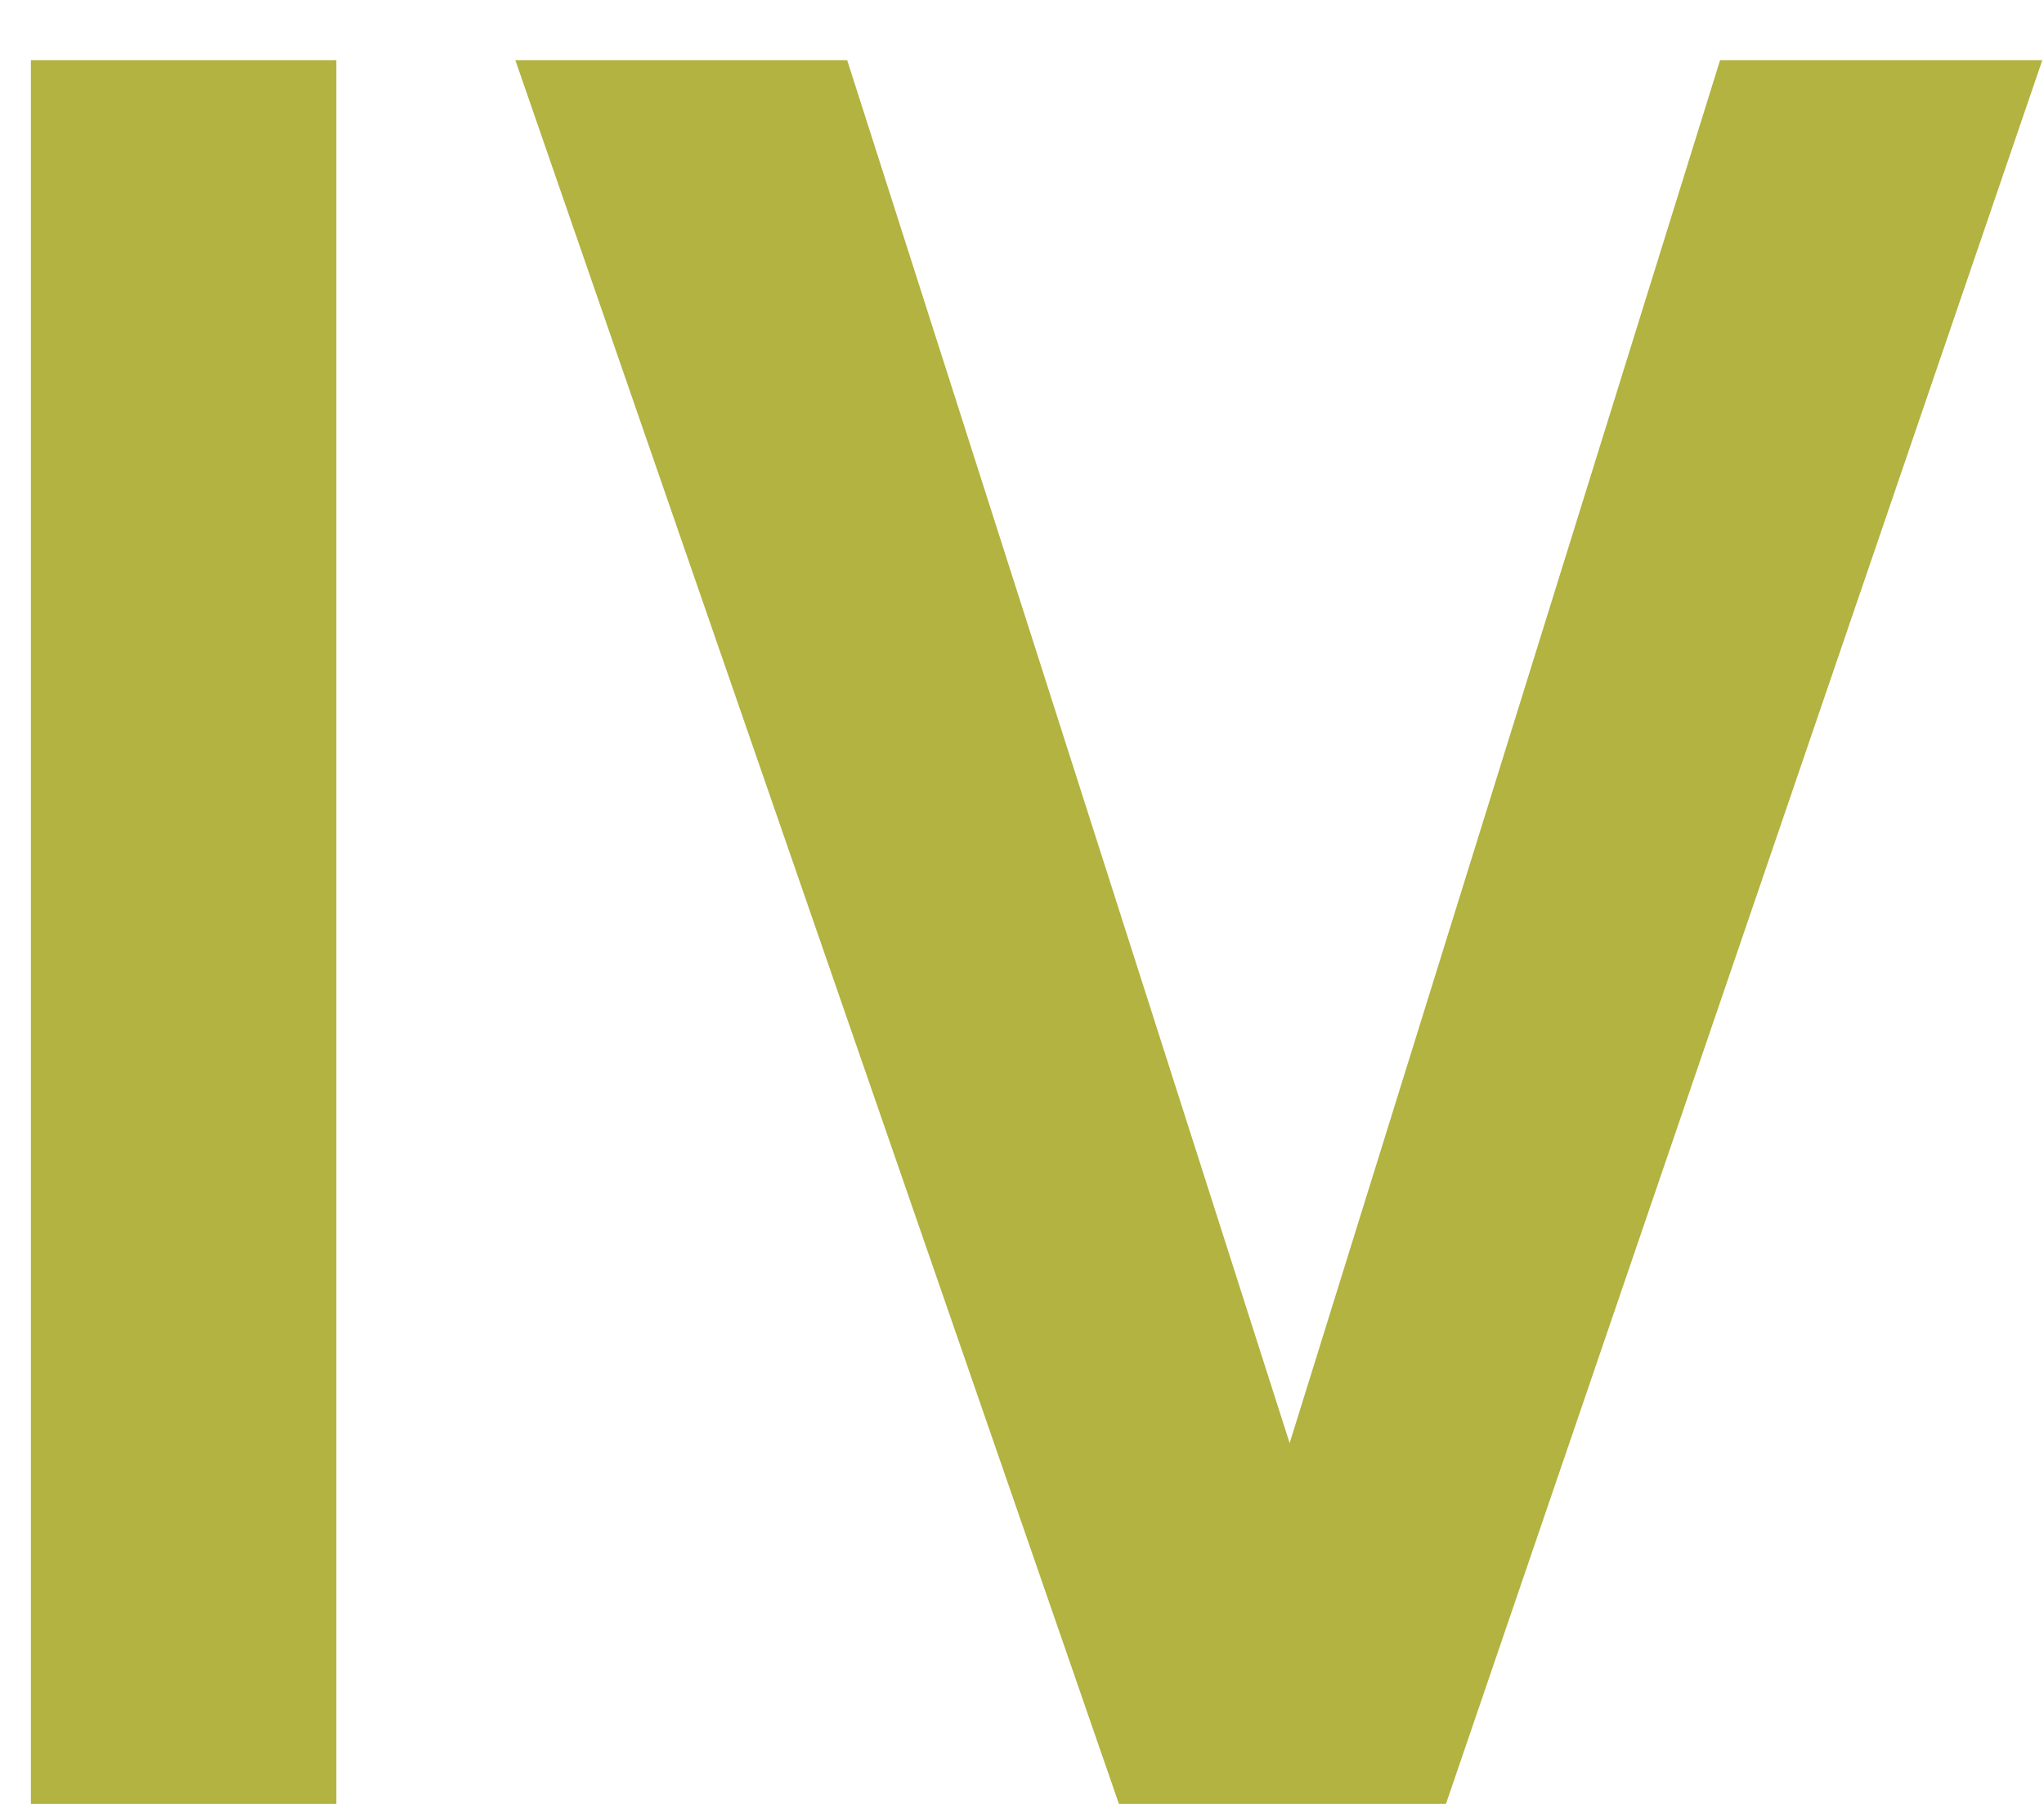 <?xml version="1.0" encoding="UTF-8"?> <svg xmlns="http://www.w3.org/2000/svg" width="17" height="15" viewBox="0 0 17 15" fill="none"><path d="M2.797 0.5V15H0.257V0.5H2.797ZM4.286 0.5H7.046L10.726 12L14.306 0.5H16.986L12.026 15H9.306L4.286 0.5Z" fill="#B2B340"></path></svg> 